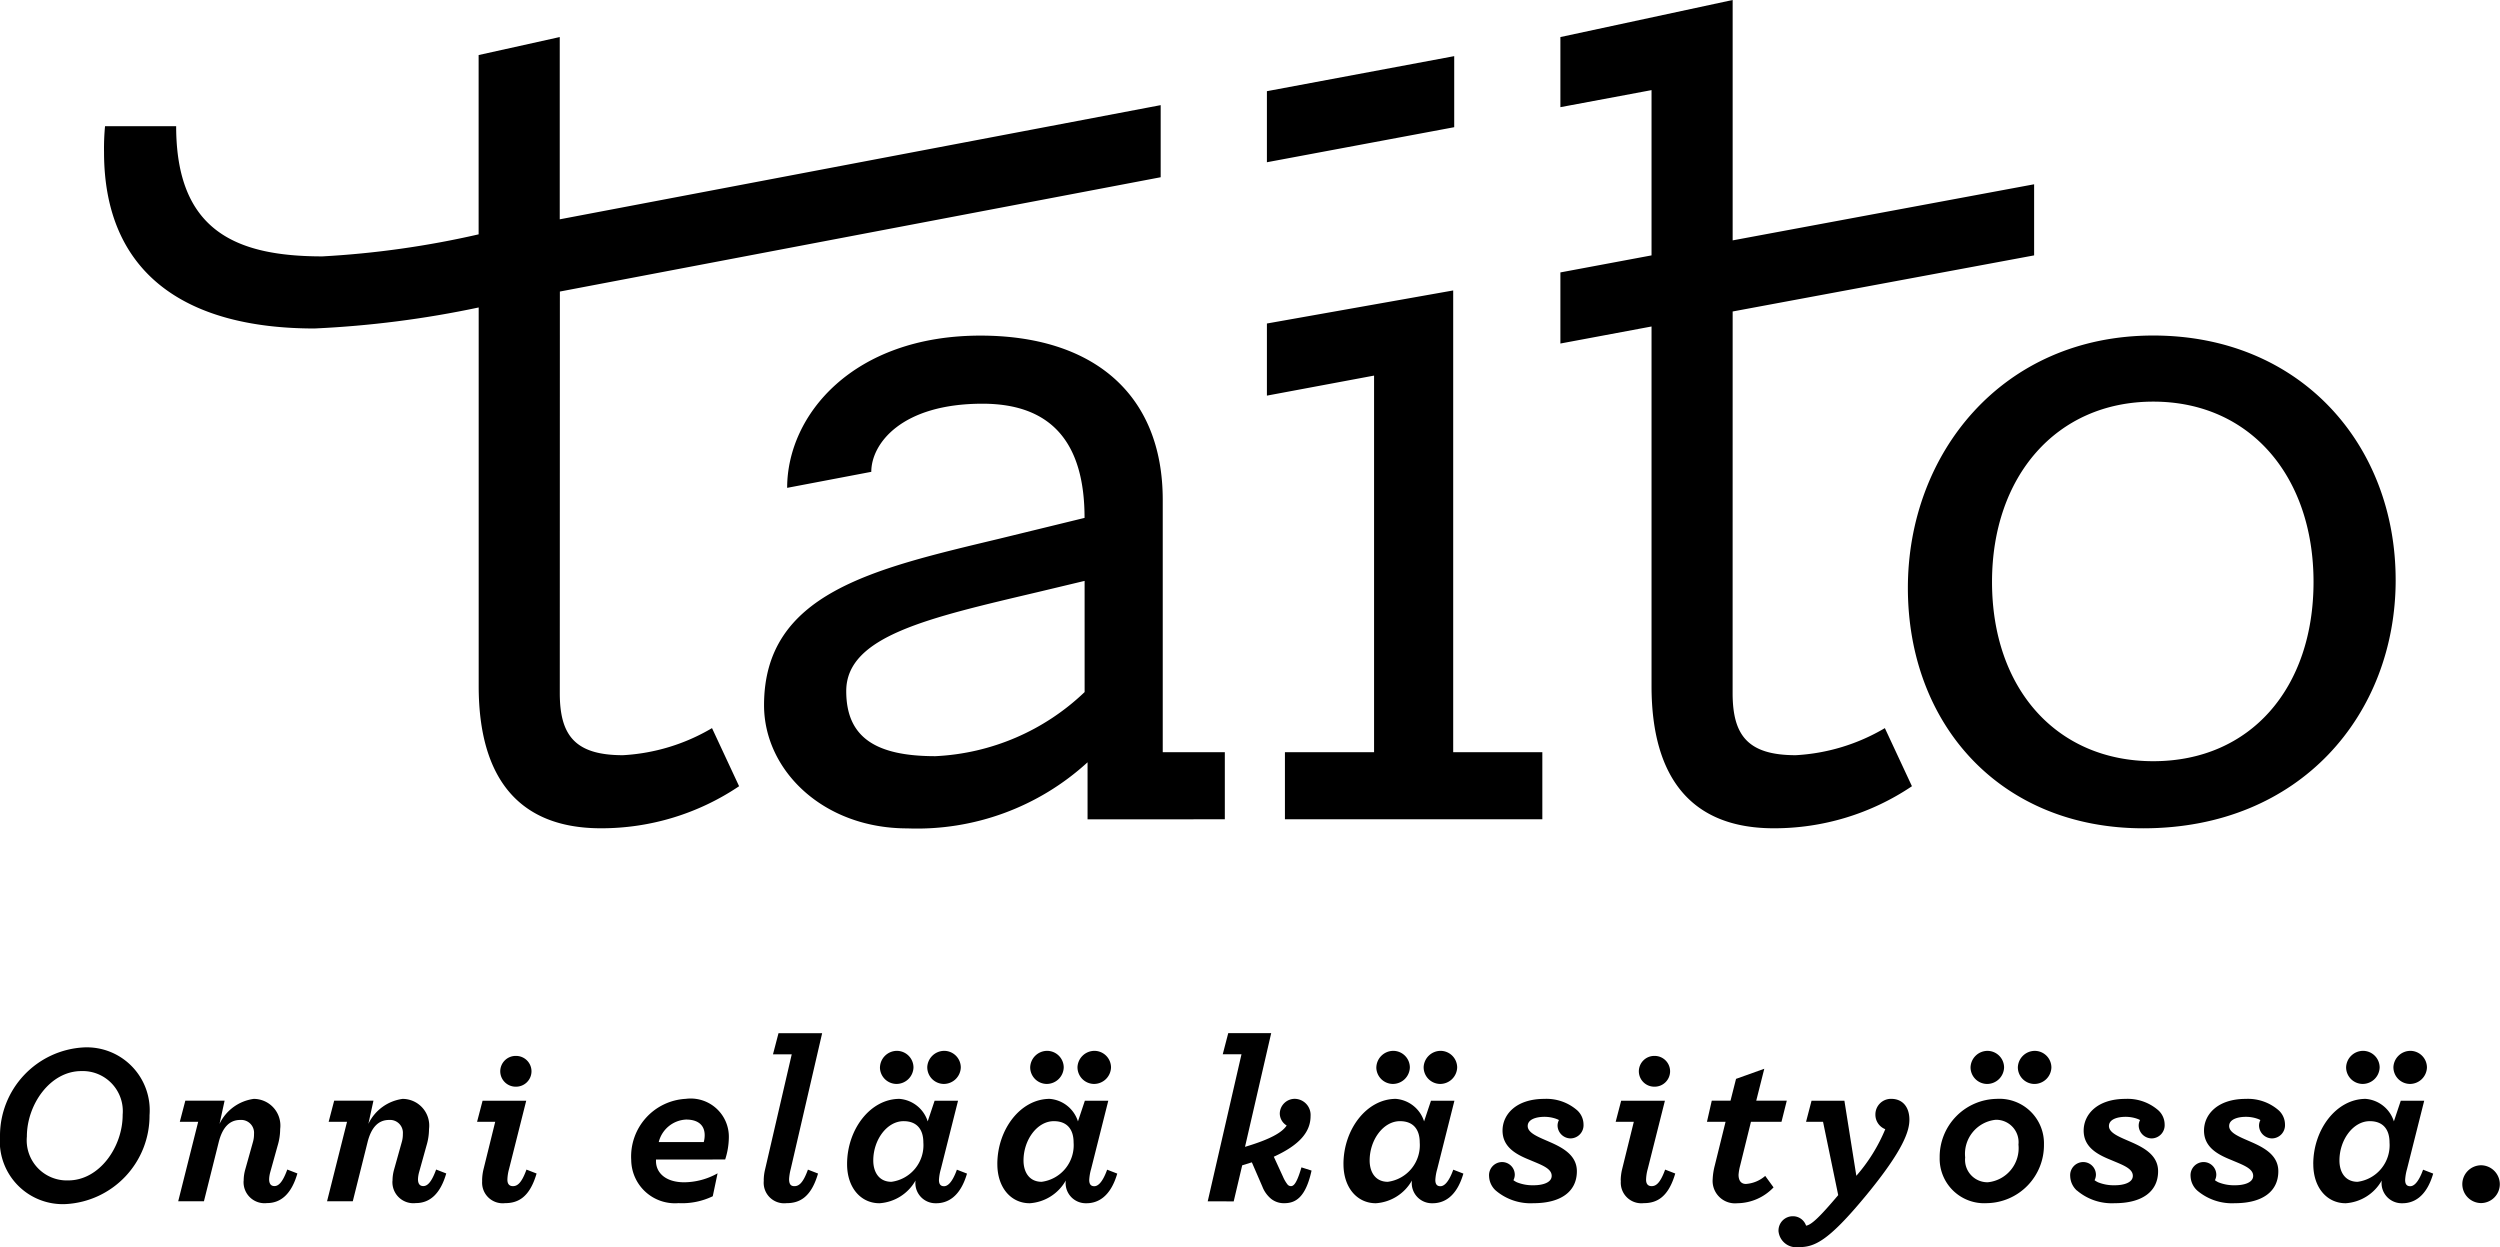 <?xml version="1.0" encoding="UTF-8"?> <svg xmlns="http://www.w3.org/2000/svg" width="120.005" height="59.871" viewBox="0 0 120.005 59.871"><g id="logo-slogan" transform="translate(23544 23282)"><g id="logo" transform="translate(-24500.086 -22499.105)"><path id="Path_85" data-name="Path 85" d="M1016.9-775.107l8.991-1.682V-780.2l-8.991,1.682Zm-8.75,25.433a11.12,11.12,0,0,1-7.164,3.077c-2.884,0-4.279-.914-4.279-3.125,0-2.644,3.942-3.509,9.231-4.76l2.211-.529Zm8.75-14.23,5.144-.962v18.077h-4.279v3.221h12.356v-3.221h-4.279v-22.164l-8.942,1.587Zm50.24,8.942c0,5.1-3.029,8.606-7.693,8.606s-7.74-3.51-7.74-8.606c0-5.048,3.077-8.654,7.74-8.654s7.693,3.606,7.693,8.654m-27.885,5.337c0,2.019.721,2.981,3.029,2.981a9.409,9.409,0,0,0,4.279-1.3l1.3,2.789a11.823,11.823,0,0,1-6.635,2.019c-3.894,0-5.865-2.356-5.865-6.827v-17.26l-4.375.818v-3.413l4.375-.818v-7.933l-4.375.818v-3.365l8.269-1.779v11.539l14.471-2.693v3.413l-14.471,2.693Zm-24.375,6.057v-3.221H1011.9V-758.9c0-5.1-3.365-7.885-8.75-7.885-6.106,0-9.279,3.8-9.279,7.308l4.039-.769c0-1.347,1.442-3.27,5.337-3.27,3.317,0,4.9,1.875,4.9,5.481l-4.135,1.01c-6.01,1.442-11.25,2.6-11.25,7.981,0,3.125,2.837,5.913,6.875,5.913a12.121,12.121,0,0,0,8.654-3.173v2.74Zm-31.923-6.057c0,2.019.721,2.981,3.028,2.981a9.409,9.409,0,0,0,4.279-1.3l1.3,2.789a11.825,11.825,0,0,1-6.635,2.019c-3.894,0-5.865-2.356-5.865-6.827v-18.173a48.628,48.628,0,0,1-7.884,1.009c-6.25,0-10.1-2.692-10.1-8.461a11.375,11.375,0,0,1,.048-1.25h3.414c0,5,2.836,6.25,7.019,6.25a44.3,44.3,0,0,0,7.5-1.058v-8.606l3.894-.865v8.75l28.846-5.481v3.461L982.961-768.9Zm88.125-5.433c0-6.49-4.567-11.731-11.635-11.731-7.259,0-11.779,5.674-11.779,12.115,0,6.539,4.423,11.539,11.3,11.539,7.548,0,12.115-5.481,12.115-11.923" transform="translate(0)"></path></g><g id="Group_58" data-name="Group 58" transform="translate(-19647.965 -22580.105)"><path id="Path_990" data-name="Path 990" d="M-3890.148-647.733a1.925,1.925,0,0,0-1.984-2.106c-1.5,0-2.613,1.61-2.613,3.142a1.925,1.925,0,0,0,1.985,2.106c1.5,0,2.613-1.61,2.613-3.142m-5.888,1.025a4.249,4.249,0,0,1,4.013-4.267,3.021,3.021,0,0,1,3.165,3.253,4.249,4.249,0,0,1-4.014,4.267,3.021,3.021,0,0,1-3.165-3.253" transform="translate(0 -0.642)"></path><path id="Path_991" data-name="Path 991" d="M-3876.307-642.25a1.952,1.952,0,0,1,.077-.551l.364-1.3a1.315,1.315,0,0,0,.055-.4.617.617,0,0,0-.661-.673c-.518,0-.86.364-1.037,1.081l-.706,2.823h-1.235l.959-3.815h-.882l.265-1.014h1.885l-.243,1.114a2.138,2.138,0,0,1,1.643-1.2,1.281,1.281,0,0,1,1.268,1.445,2.8,2.8,0,0,1-.122.8l-.353,1.268a1.45,1.45,0,0,0-.055.341c0,.221.088.331.254.331s.374-.121.617-.794l.485.188c-.287,1-.805,1.422-1.456,1.422a1.007,1.007,0,0,1-1.125-1.07" transform="translate(-8.031 -2.961)"></path><path id="Path_992" data-name="Path 992" d="M-3862.455-642.25a1.952,1.952,0,0,1,.077-.551l.364-1.3a1.315,1.315,0,0,0,.055-.4.617.617,0,0,0-.662-.673c-.518,0-.86.364-1.036,1.081l-.706,2.823h-1.235l.959-3.815h-.882l.265-1.014h1.885l-.243,1.114a2.137,2.137,0,0,1,1.643-1.2,1.281,1.281,0,0,1,1.268,1.445,2.8,2.8,0,0,1-.122.8l-.353,1.268a1.45,1.45,0,0,0-.055.341c0,.221.088.331.254.331s.374-.121.617-.794l.485.188c-.287,1-.805,1.422-1.456,1.422a1.007,1.007,0,0,1-1.125-1.07" transform="translate(-14.738 -2.961)"></path><path id="Path_993" data-name="Path 993" d="M-3850.525-649.444a.741.741,0,0,1,.75-.739.741.741,0,0,1,.75.739.741.741,0,0,1-.75.738.741.741,0,0,1-.75-.738m-.871,5.248a2.432,2.432,0,0,1,.066-.54l.563-2.283h-.871l.265-1.014h2.095l-.827,3.286a2.092,2.092,0,0,0-.077.507c0,.209.1.308.265.308.2,0,.408-.121.651-.794l.485.188c-.331,1.135-.882,1.422-1.51,1.422a.988.988,0,0,1-1.1-1.081" transform="translate(-21.497 -1.026)"></path><path id="Path_994" data-name="Path 994" d="M-3835.973-644.113h2.161a1.253,1.253,0,0,0,.044-.331c0-.475-.309-.75-.893-.75a1.422,1.422,0,0,0-1.312,1.081m-.132.838v.077c0,.54.441,1.015,1.356,1.015a3.32,3.32,0,0,0,1.6-.43l-.231,1.1a3.39,3.39,0,0,1-1.643.331,2.1,2.1,0,0,1-2.271-2.073,2.772,2.772,0,0,1,2.613-2.933,1.833,1.833,0,0,1,2.073,1.864,3.546,3.546,0,0,1-.176,1.047Z" transform="translate(-28.441 -2.96)"></path><path id="Path_995" data-name="Path 995" d="M-3824.962-645.233a2.338,2.338,0,0,1,.066-.529l1.279-5.524h-.9l.265-1.015h2.095l-1.51,6.528a2.449,2.449,0,0,0-.077.474c0,.243.077.342.254.342.2,0,.408-.121.65-.794l.485.188c-.331,1.136-.882,1.422-1.51,1.422a.983.983,0,0,1-1.092-1.091" transform="translate(-34.413)"></path><path id="Path_996" data-name="Path 996" d="M-3813.354-649.861a.818.818,0,0,1,.816-.794.8.8,0,0,1,.794.794.817.817,0,0,1-.815.794.8.8,0,0,1-.794-.794m-2.271,0a.817.817,0,0,1,.815-.794.8.8,0,0,1,.794.794.817.817,0,0,1-.816.794.8.8,0,0,1-.794-.794m2.084,3.606c0-.628-.309-1.025-.949-1.025-.8,0-1.455.9-1.455,1.886,0,.573.286,1.025.871,1.025a1.77,1.77,0,0,0,1.533-1.886m-3.661,1.036c0-1.665,1.114-3.131,2.514-3.131a1.552,1.552,0,0,1,1.356,1.081l.331-.992h1.125l-.827,3.286a2.3,2.3,0,0,0-.089.518c0,.2.077.3.243.3.144,0,.375-.121.618-.794l.485.188c-.331,1.136-.949,1.423-1.478,1.423a.967.967,0,0,1-.992-1.092,2.149,2.149,0,0,1-1.731,1.092c-.9,0-1.555-.75-1.555-1.875" transform="translate(-38.171 -0.797)"></path><path id="Path_997" data-name="Path 997" d="M-3799.375-649.861a.818.818,0,0,1,.816-.794.8.8,0,0,1,.794.794.817.817,0,0,1-.815.794.8.8,0,0,1-.794-.794m-2.271,0a.817.817,0,0,1,.816-.794.8.8,0,0,1,.794.794.817.817,0,0,1-.816.794.8.8,0,0,1-.794-.794m2.084,3.606c0-.628-.309-1.025-.949-1.025-.8,0-1.455.9-1.455,1.886,0,.573.286,1.025.871,1.025a1.77,1.77,0,0,0,1.533-1.886m-3.661,1.036c0-1.665,1.114-3.131,2.514-3.131a1.552,1.552,0,0,1,1.356,1.081l.331-.992h1.125l-.827,3.286a2.3,2.3,0,0,0-.088.518c0,.2.077.3.242.3.144,0,.375-.121.618-.794l.485.188c-.331,1.136-.949,1.423-1.478,1.423a.967.967,0,0,1-.992-1.092,2.149,2.149,0,0,1-1.731,1.092c-.9,0-1.554-.75-1.554-1.875" transform="translate(-44.939 -0.797)"></path><path id="Path_998" data-name="Path 998" d="M-3783.643-644.229l1.621-7.057h-.9l.264-1.015h2.062l-1.257,5.458c1.224-.364,1.786-.695,2-1.025a.679.679,0,0,1-.331-.574.72.72,0,0,1,.717-.706.773.773,0,0,1,.761.827c0,.761-.529,1.389-1.765,1.952l.441.959a1.684,1.684,0,0,0,.21.364.211.211,0,0,0,.176.088c.143,0,.287-.176.5-.9l.485.154c-.287,1.312-.783,1.566-1.312,1.566a.98.98,0,0,1-.628-.209,1.43,1.43,0,0,1-.419-.584l-.507-1.169-.463.144-.408,1.731Z" transform="translate(-54.419 -0.001)"></path><path id="Path_999" data-name="Path 999" d="M-3767.161-649.861a.818.818,0,0,1,.816-.794.8.8,0,0,1,.794.794.817.817,0,0,1-.815.794.8.8,0,0,1-.794-.794m-2.271,0a.817.817,0,0,1,.815-.794.8.8,0,0,1,.794.794.817.817,0,0,1-.816.794.8.8,0,0,1-.794-.794m2.084,3.606c0-.628-.309-1.025-.949-1.025-.8,0-1.455.9-1.455,1.886,0,.573.286,1.025.871,1.025a1.77,1.77,0,0,0,1.533-1.886m-3.661,1.036c0-1.665,1.114-3.131,2.514-3.131a1.553,1.553,0,0,1,1.356,1.081l.331-.992h1.125l-.827,3.286a2.3,2.3,0,0,0-.089.518c0,.2.077.3.243.3.144,0,.375-.121.618-.794l.485.188c-.331,1.136-.949,1.423-1.478,1.423a.967.967,0,0,1-.992-1.092,2.149,2.149,0,0,1-1.731,1.092c-.9,0-1.554-.75-1.554-1.875" transform="translate(-60.537 -0.797)"></path><path id="Path_1000" data-name="Path 1000" d="M-3757.137-641.787a.972.972,0,0,1-.32-.684.63.63,0,0,1,.628-.683.612.612,0,0,1,.606.606.583.583,0,0,1-.066.265,1.034,1.034,0,0,0,.166.1,2.012,2.012,0,0,0,.8.143c.452,0,.871-.132.871-.452,0-.364-.507-.529-1.047-.761-.628-.253-1.312-.6-1.312-1.411,0-.783.662-1.522,2-1.522a2.239,2.239,0,0,1,1.6.563.929.929,0,0,1,.287.661.633.633,0,0,1-.629.673.631.631,0,0,1-.617-.617.576.576,0,0,1,.067-.265,1.105,1.105,0,0,0-.155-.066,1.679,1.679,0,0,0-.54-.088c-.4,0-.805.121-.805.441,0,.342.518.529,1.07.772.628.275,1.29.639,1.29,1.4,0,.97-.761,1.533-2.084,1.533a2.577,2.577,0,0,1-1.808-.607" transform="translate(-67.099 -2.96)"></path><path id="Path_1001" data-name="Path 1001" d="M-3744.565-649.444a.741.741,0,0,1,.75-.739.741.741,0,0,1,.75.739.741.741,0,0,1-.75.738.741.741,0,0,1-.75-.738m-.871,5.248a2.4,2.4,0,0,1,.066-.54l.563-2.283h-.871l.264-1.014h2.1l-.827,3.286a2.109,2.109,0,0,0-.077.507c0,.209.1.308.264.308.2,0,.408-.121.651-.794l.485.188c-.331,1.135-.882,1.422-1.51,1.422a.988.988,0,0,1-1.1-1.081" transform="translate(-72.802 -1.026)"></path><path id="Path_1002" data-name="Path 1002" d="M-3735.076-646.44l-.518,2.1a2.333,2.333,0,0,0-.077.441c0,.331.165.441.353.441a1.57,1.57,0,0,0,.927-.386l.4.551a2.435,2.435,0,0,1-1.742.761,1.076,1.076,0,0,1-1.18-1.158,3.114,3.114,0,0,1,.1-.65l.518-2.1h-.893l.231-1.015h.9l.265-1.047,1.356-.485-.386,1.532h1.466l-.254,1.015Z" transform="translate(-76.91 -1.605)"></path><path id="Path_1003" data-name="Path 1003" d="M-3730.524-639.858a.685.685,0,0,1,.695-.695.662.662,0,0,1,.628.452c.253-.034.65-.408,1.543-1.466l-.728-3.518h-.816l.264-1.014h1.577l.573,3.605a8.111,8.111,0,0,0,1.389-2.238.745.745,0,0,1-.474-.706.747.747,0,0,1,.761-.75c.551,0,.871.4.871,1,0,.529-.265,1.433-2.073,3.628-1.864,2.261-2.5,2.492-3.275,2.492a.853.853,0,0,1-.937-.794" transform="translate(-80.139 -2.96)"></path><path id="Path_1004" data-name="Path 1004" d="M-3711.77-649.86a.817.817,0,0,1,.816-.794.8.8,0,0,1,.794.794.817.817,0,0,1-.816.794.8.8,0,0,1-.794-.794m-2.271,0a.817.817,0,0,1,.816-.794.8.8,0,0,1,.794.794.817.817,0,0,1-.816.794.8.8,0,0,1-.794-.794m2.3,3.705a1.076,1.076,0,0,0-1.092-1.191,1.644,1.644,0,0,0-1.466,1.808,1.076,1.076,0,0,0,1.091,1.191,1.644,1.644,0,0,0,1.467-1.808m-3.782.617a2.785,2.785,0,0,1,2.735-2.812,2.139,2.139,0,0,1,2.271,2.194,2.785,2.785,0,0,1-2.734,2.812,2.139,2.139,0,0,1-2.272-2.194" transform="translate(-87.404 -0.797)"></path><path id="Path_1005" data-name="Path 1005" d="M-3703.057-641.787a.971.971,0,0,1-.32-.684.63.63,0,0,1,.629-.683.612.612,0,0,1,.606.606.589.589,0,0,1-.066.265,1.034,1.034,0,0,0,.166.1,2.011,2.011,0,0,0,.8.143c.452,0,.871-.132.871-.452,0-.364-.507-.529-1.048-.761-.628-.253-1.312-.6-1.312-1.411,0-.783.662-1.522,2-1.522a2.239,2.239,0,0,1,1.6.563.929.929,0,0,1,.287.661.633.633,0,0,1-.629.673.631.631,0,0,1-.617-.617.577.577,0,0,1,.066-.265,1.06,1.06,0,0,0-.154-.066,1.678,1.678,0,0,0-.54-.088c-.4,0-.8.121-.8.441,0,.342.518.529,1.07.772.628.275,1.29.639,1.29,1.4,0,.97-.761,1.533-2.084,1.533a2.578,2.578,0,0,1-1.808-.607" transform="translate(-93.284 -2.96)"></path><path id="Path_1006" data-name="Path 1006" d="M-3691.856-641.787a.971.971,0,0,1-.32-.684.63.63,0,0,1,.629-.683.611.611,0,0,1,.606.606.589.589,0,0,1-.066.265,1.01,1.01,0,0,0,.165.1,2.011,2.011,0,0,0,.8.143c.452,0,.871-.132.871-.452,0-.364-.508-.529-1.048-.761-.628-.253-1.312-.6-1.312-1.411,0-.783.662-1.522,2-1.522a2.238,2.238,0,0,1,1.6.563.93.93,0,0,1,.287.661.633.633,0,0,1-.628.673.631.631,0,0,1-.618-.617.575.575,0,0,1,.066-.265,1.081,1.081,0,0,0-.155-.066,1.677,1.677,0,0,0-.54-.088c-.4,0-.805.121-.805.441,0,.342.519.529,1.07.772.628.275,1.29.639,1.29,1.4,0,.97-.761,1.533-2.084,1.533a2.576,2.576,0,0,1-1.808-.607" transform="translate(-98.707 -2.96)"></path><path id="Path_1007" data-name="Path 1007" d="M-3676.913-649.861a.818.818,0,0,1,.816-.794.8.8,0,0,1,.794.794.817.817,0,0,1-.815.794.8.8,0,0,1-.794-.794m-2.271,0a.817.817,0,0,1,.816-.794.8.8,0,0,1,.794.794.817.817,0,0,1-.816.794.8.8,0,0,1-.794-.794m2.084,3.606c0-.628-.309-1.025-.949-1.025-.8,0-1.455.9-1.455,1.886,0,.573.286,1.025.871,1.025a1.77,1.77,0,0,0,1.533-1.886m-3.661,1.036c0-1.665,1.113-3.131,2.514-3.131a1.552,1.552,0,0,1,1.356,1.081l.331-.992h1.125l-.827,3.286a2.3,2.3,0,0,0-.088.518c0,.2.077.3.243.3.144,0,.375-.121.618-.794l.485.188c-.331,1.136-.949,1.423-1.478,1.423a.967.967,0,0,1-.992-1.092,2.148,2.148,0,0,1-1.731,1.092c-.9,0-1.554-.75-1.554-1.875" transform="translate(-104.234 -0.797)"></path><path id="Path_1008" data-name="Path 1008" d="M-3666.888-639.093a.91.91,0,0,1,.9-.915.911.911,0,0,1,.9.915.908.908,0,0,1-.9.9.908.908,0,0,1-.9-.9" transform="translate(-110.951 -5.952)"></path></g></g></svg> 